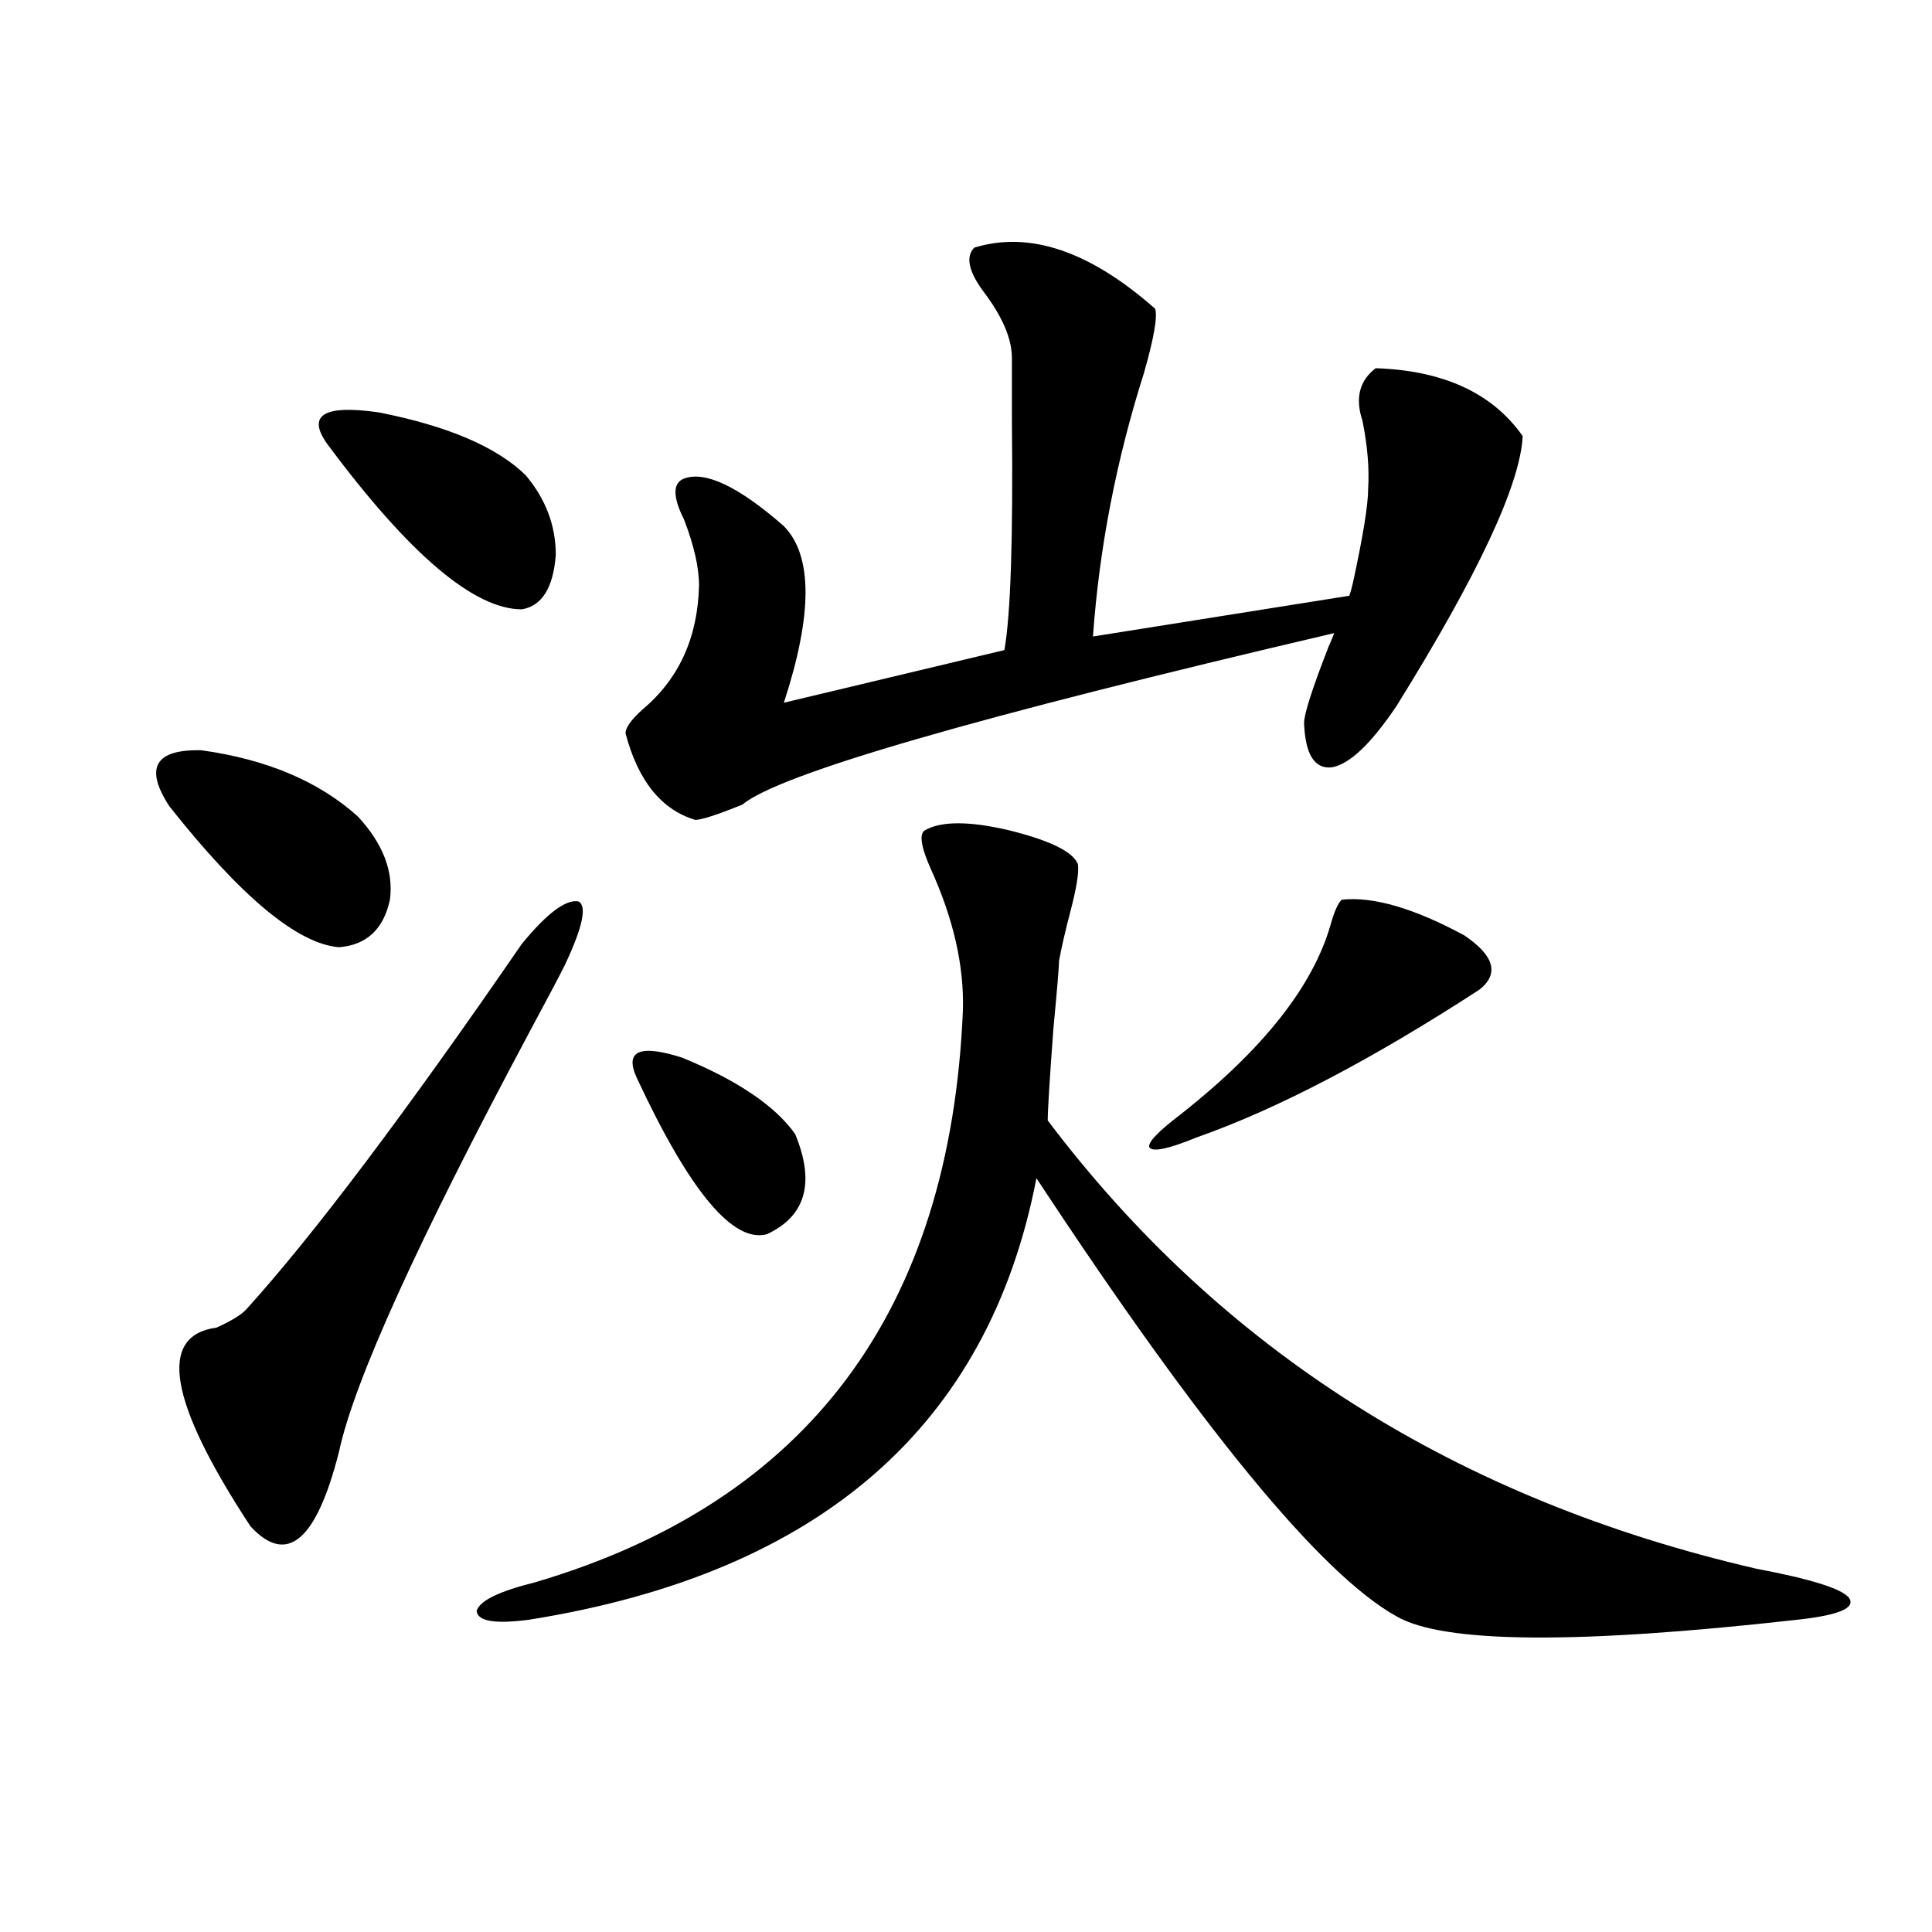 <?xml version="1.0" encoding="utf-8"?>
<!-- Generator: Adobe Illustrator 16.0.0, SVG Export Plug-In . SVG Version: 6.00 Build 0)  -->
<!DOCTYPE svg PUBLIC "-//W3C//DTD SVG 1.1//EN" "http://www.w3.org/Graphics/SVG/1.1/DTD/svg11.dtd">
<svg version="1.1" id="图层_1" xmlns="http://www.w3.org/2000/svg" xmlns:xlink="http://www.w3.org/1999/xlink" x="0px" y="0px"
	 width="1000px" height="1000px" viewBox="0 0 1000 1000" enable-background="new 0 0 1000 1000" xml:space="preserve">
<path d="M87.681,417.344c-13.018-19.913-7.484-29.581,16.585-29.004c33.811,4.696,60.807,16.122,80.974,34.277
	c13.003,14.063,18.536,28.427,16.585,43.066c-3.262,15.243-12.042,23.442-26.341,24.609
	C154.021,488.535,124.753,464.228,87.681,417.344z M270.115,488.535c13.003-15.82,22.759-23.14,29.268-21.973
	c4.543,2.349,2.271,13.184-6.829,32.52c-1.951,4.106-8.14,15.82-18.536,35.156c-57.895,108.407-90.729,180.767-98.534,217.09
	c-11.707,46.294-26.996,59.188-45.853,38.672c-42.285-64.448-48.139-98.726-17.561-102.832c7.805-3.516,13.003-6.729,15.609-9.668
	C162.146,639.419,209.629,576.426,270.115,488.535z M272.066,245.957c10.396,12.305,15.609,26.079,15.609,41.309
	c-1.311,17.001-7.164,26.367-17.561,28.125c-24.725,0-58.215-28.413-100.485-85.254c-11.066-15.229-2.286-20.792,26.341-16.699
	C231.732,220.469,257.098,231.317,272.066,245.957z M478.891,429.648c8.445-4.683,22.759-4.683,42.926,0
	c21.463,5.273,33.49,11.138,36.097,17.578c0.641,4.106-0.655,12.305-3.902,24.609c-2.606,9.97-4.558,18.457-5.854,25.488
	c0,2.938-0.976,14.653-2.927,35.156c-1.951,26.367-2.927,42.188-2.927,47.461c89.754,118.954,212.022,196.298,366.82,232.031
	c27.957,5.273,43.901,10.245,47.804,14.941c3.902,5.273-4.878,9.077-26.341,11.426c-114.479,12.882-183.745,12.305-207.8-1.758
	c-39.023-21.671-101.141-97.257-186.337-226.758c-24.725,128.32-112.192,204.497-262.433,228.516
	c-17.561,2.335-26.676,0.879-27.316-4.395c1.296-5.273,11.372-10.259,30.243-14.941c141.125-41.597,214.949-140.323,221.458-296.191
	c0.641-22.852-4.878-47.159-16.585-72.949C476.604,438.149,475.629,431.406,478.891,429.648z M504.256,128.184
	c28.612-8.789,59.831,1.758,93.656,31.641c1.296,4.106-0.655,15.243-5.854,33.398c-14.313,45.126-23.094,90.527-26.341,136.23
	l132.68-21.094c0.641-1.758,1.296-4.093,1.951-7.031c5.198-24.019,7.805-40.128,7.805-48.34c0.641-10.547-0.335-22.261-2.927-35.156
	c-3.902-11.714-1.631-20.792,6.829-27.246c35.121,1.181,60.486,12.896,76.096,35.156c-1.311,25.2-23.094,71.782-65.364,139.746
	c-13.018,19.336-24.069,29.883-33.17,31.641c-9.115,1.181-13.993-6.44-14.634-22.852c0-4.683,4.223-17.866,12.683-39.551
	c1.296-2.925,2.271-5.273,2.927-7.031c-185.361,43.368-287.478,72.949-306.334,88.77c-13.018,5.273-21.143,7.91-24.39,7.91
	c-17.561-5.273-29.603-20.215-36.097-44.824c0-2.925,2.927-7.031,8.78-12.305c18.856-15.82,28.612-37.202,29.268-64.16
	c0-9.366-2.606-20.792-7.805-34.277c-5.854-11.714-5.854-18.745,0-21.094c11.052-4.093,28.292,4.106,51.706,24.609
	c14.954,15.243,14.954,45.703,0,91.406l114.144-27.246c3.247-18.155,4.543-57.706,3.902-118.652c0-15.229,0-26.065,0-32.52
	c0-9.956-4.878-21.382-14.634-34.277C501.329,140.488,499.698,132.88,504.256,128.184z M329.626,557.969
	c-6.509-14.063,1.296-17.578,23.414-10.547c28.612,11.728,48.124,24.911,58.535,39.551c10.396,25.2,5.519,42.489-14.634,51.855
	C379.381,643.524,356.942,616.567,329.626,557.969z M694.495,465.684c16.25-1.758,37.393,4.395,63.413,18.457
	c15.609,10.547,18.201,19.927,7.805,28.125c-55.943,36.337-104.723,61.825-146.338,76.465c-14.313,5.864-22.438,7.622-24.39,5.273
	c-1.311-2.335,4.223-8.198,16.585-17.578c42.271-33.398,67.956-65.918,77.071-97.559
	C690.593,471.836,692.544,467.441,694.495,465.684z"/>
</svg>
